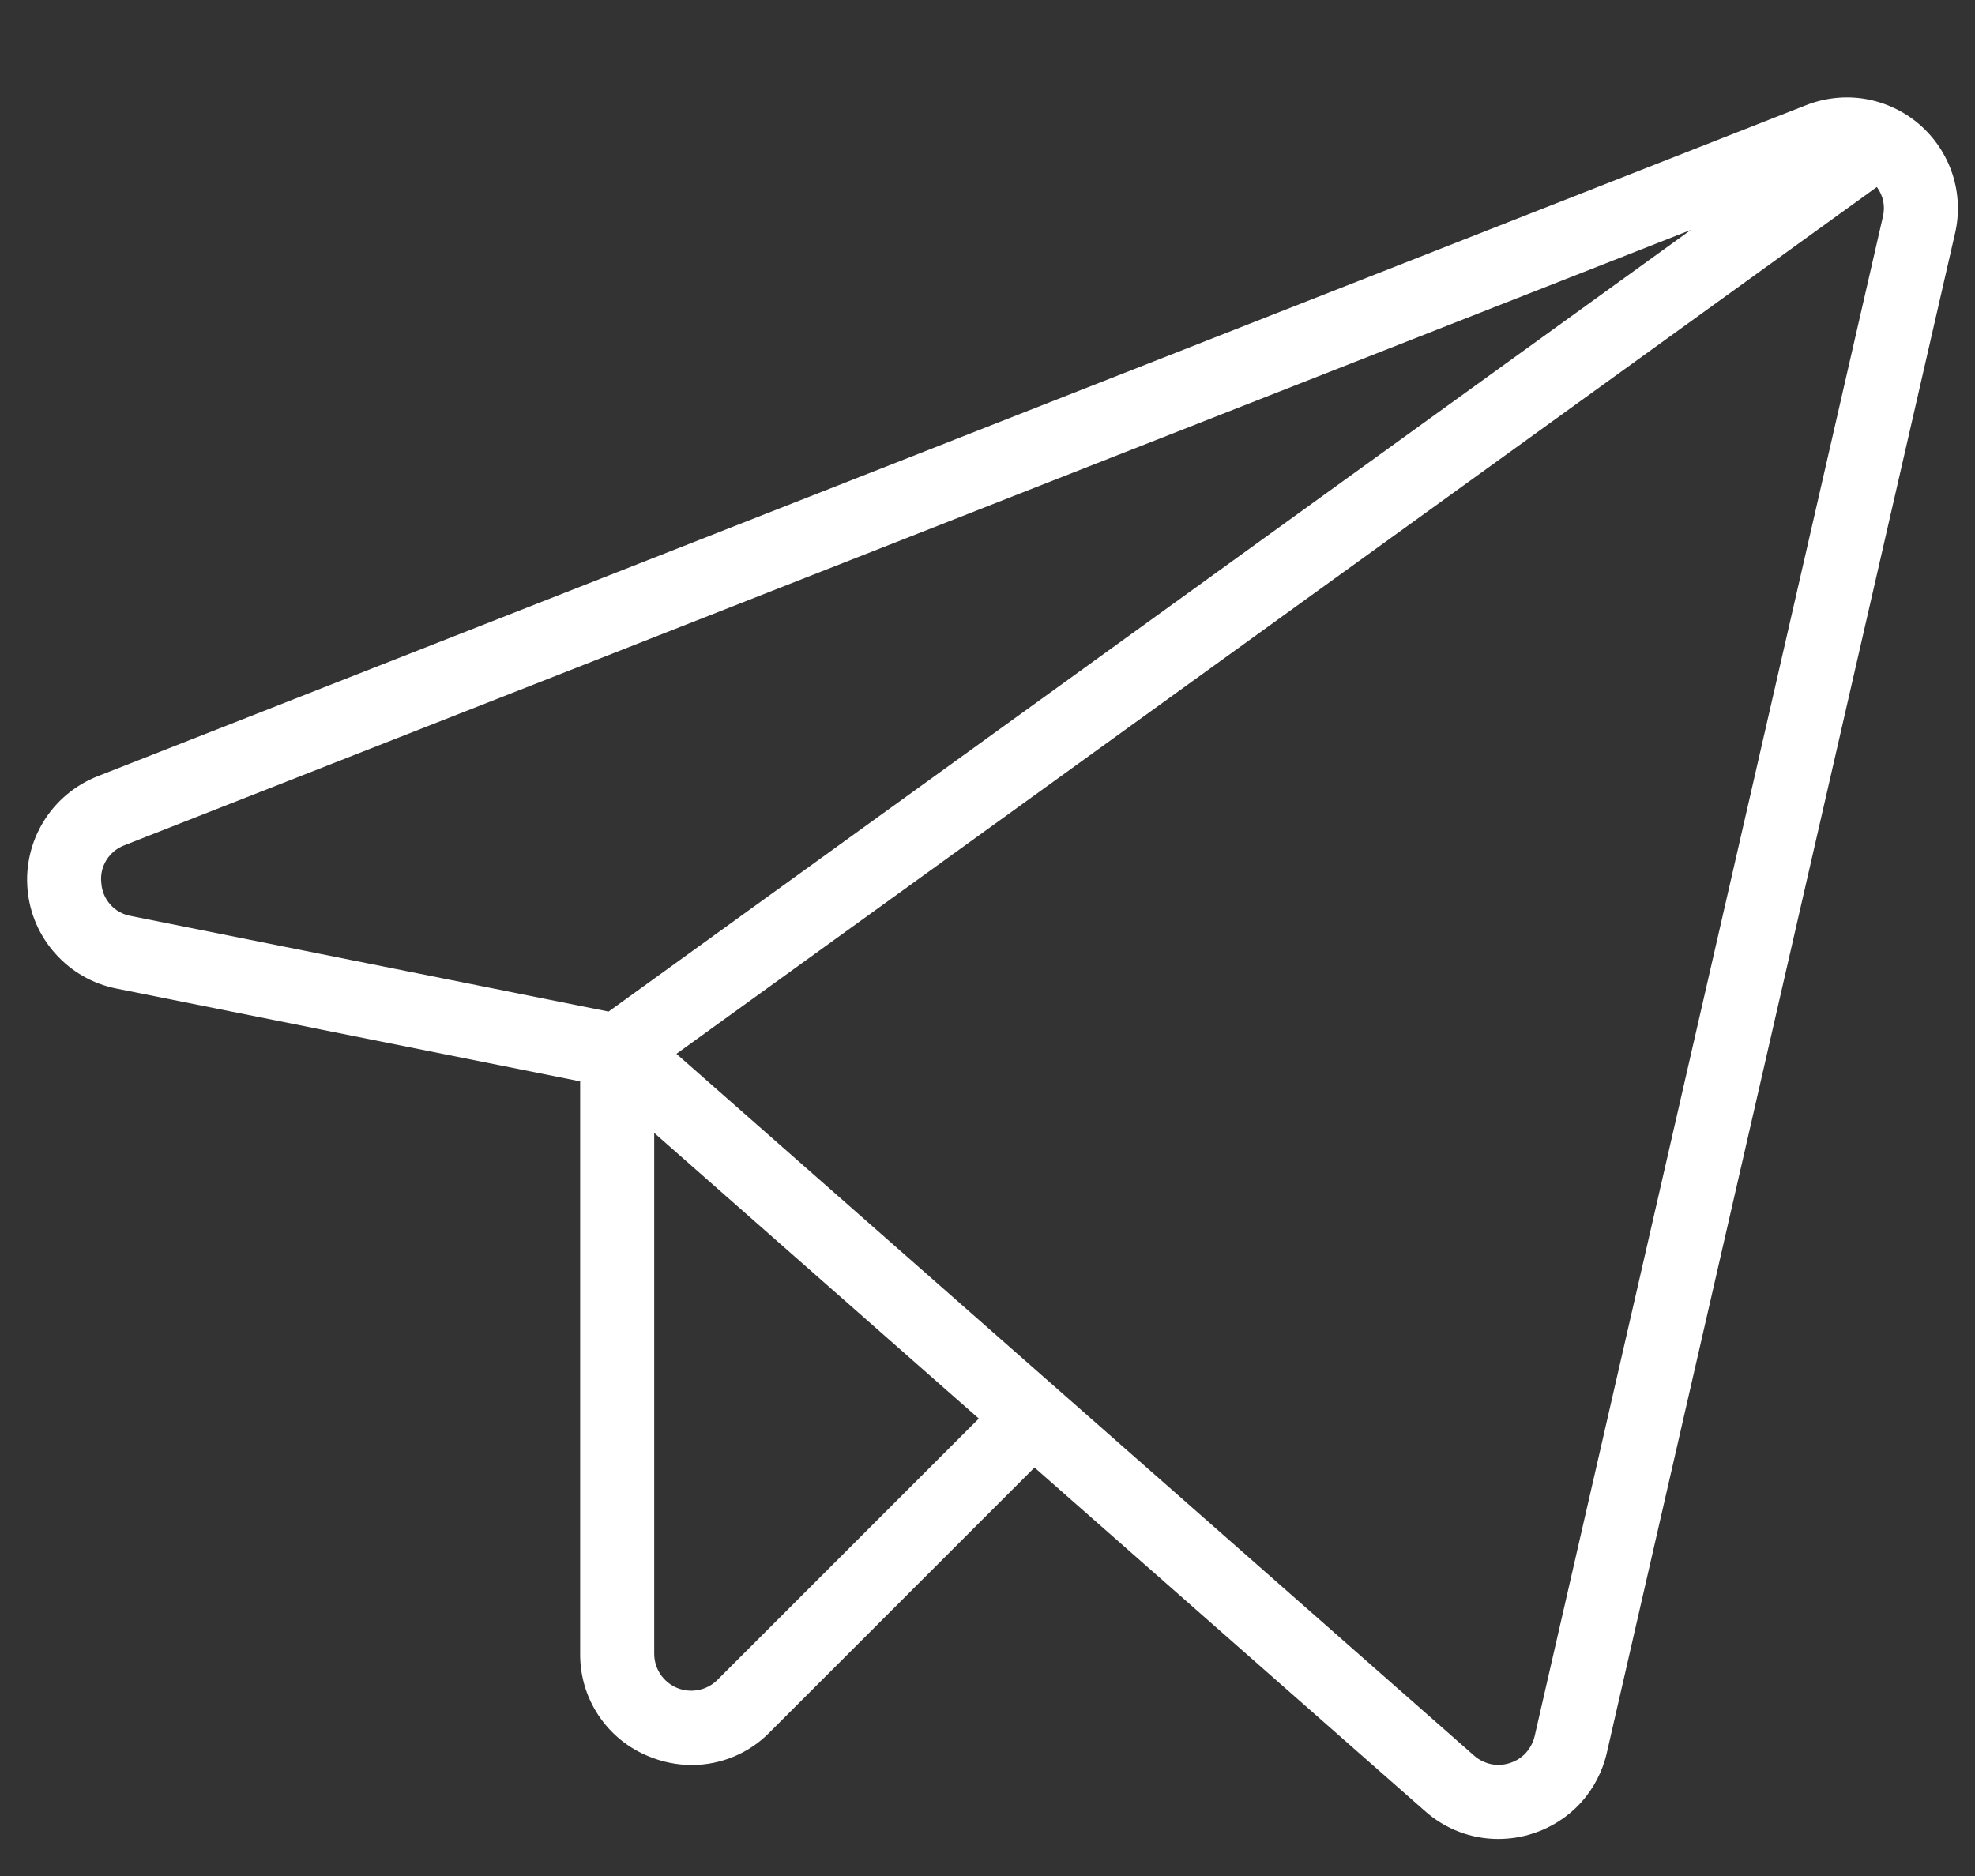<svg width="20" height="19" viewBox="0 0 20 19" fill="none" xmlns="http://www.w3.org/2000/svg">
<rect x="0" y="0" width="20" height="19" fill="#333333" stroke="none"/>
<path d="M19.436 1.259C19.281 1.126 19.092 1.037 18.89 1.002C18.688 0.968 18.481 0.99 18.29 1.065L0.988 7.862C0.762 7.951 0.57 8.111 0.443 8.317C0.315 8.524 0.257 8.767 0.279 9.009C0.3 9.251 0.399 9.479 0.562 9.66C0.724 9.841 0.94 9.965 1.179 10.012L5.875 10.952V16.748C5.873 16.971 5.938 17.19 6.062 17.375C6.186 17.561 6.363 17.705 6.569 17.788C6.708 17.846 6.857 17.876 7.007 17.876C7.154 17.876 7.299 17.846 7.435 17.789C7.57 17.732 7.693 17.649 7.795 17.544L10.476 14.863L14.432 18.344C14.636 18.525 14.899 18.625 15.171 18.625C15.29 18.625 15.408 18.607 15.521 18.57C15.707 18.511 15.874 18.404 16.006 18.261C16.137 18.117 16.229 17.941 16.272 17.751L19.798 2.363C19.844 2.164 19.835 1.955 19.771 1.761C19.707 1.566 19.591 1.393 19.436 1.259ZM1.026 8.942C1.016 8.861 1.035 8.78 1.078 8.71C1.121 8.641 1.186 8.588 1.262 8.56L17.122 2.329L6.163 10.245L1.326 9.277C1.245 9.263 1.172 9.223 1.118 9.162C1.063 9.101 1.031 9.024 1.026 8.942ZM7.265 17.014C7.213 17.066 7.146 17.102 7.073 17.116C7 17.131 6.925 17.123 6.856 17.095C6.788 17.067 6.729 17.018 6.688 16.957C6.647 16.895 6.625 16.823 6.625 16.748V11.474L9.912 14.367L7.265 17.014ZM19.067 2.196L15.541 17.583C15.526 17.646 15.495 17.705 15.452 17.753C15.408 17.801 15.352 17.836 15.29 17.856C15.228 17.876 15.162 17.88 15.099 17.867C15.035 17.853 14.976 17.824 14.928 17.781L6.85 10.673L19.006 1.894C19.038 1.937 19.06 1.986 19.071 2.038C19.081 2.09 19.08 2.144 19.067 2.196Z" fill="white"/>
</svg>
